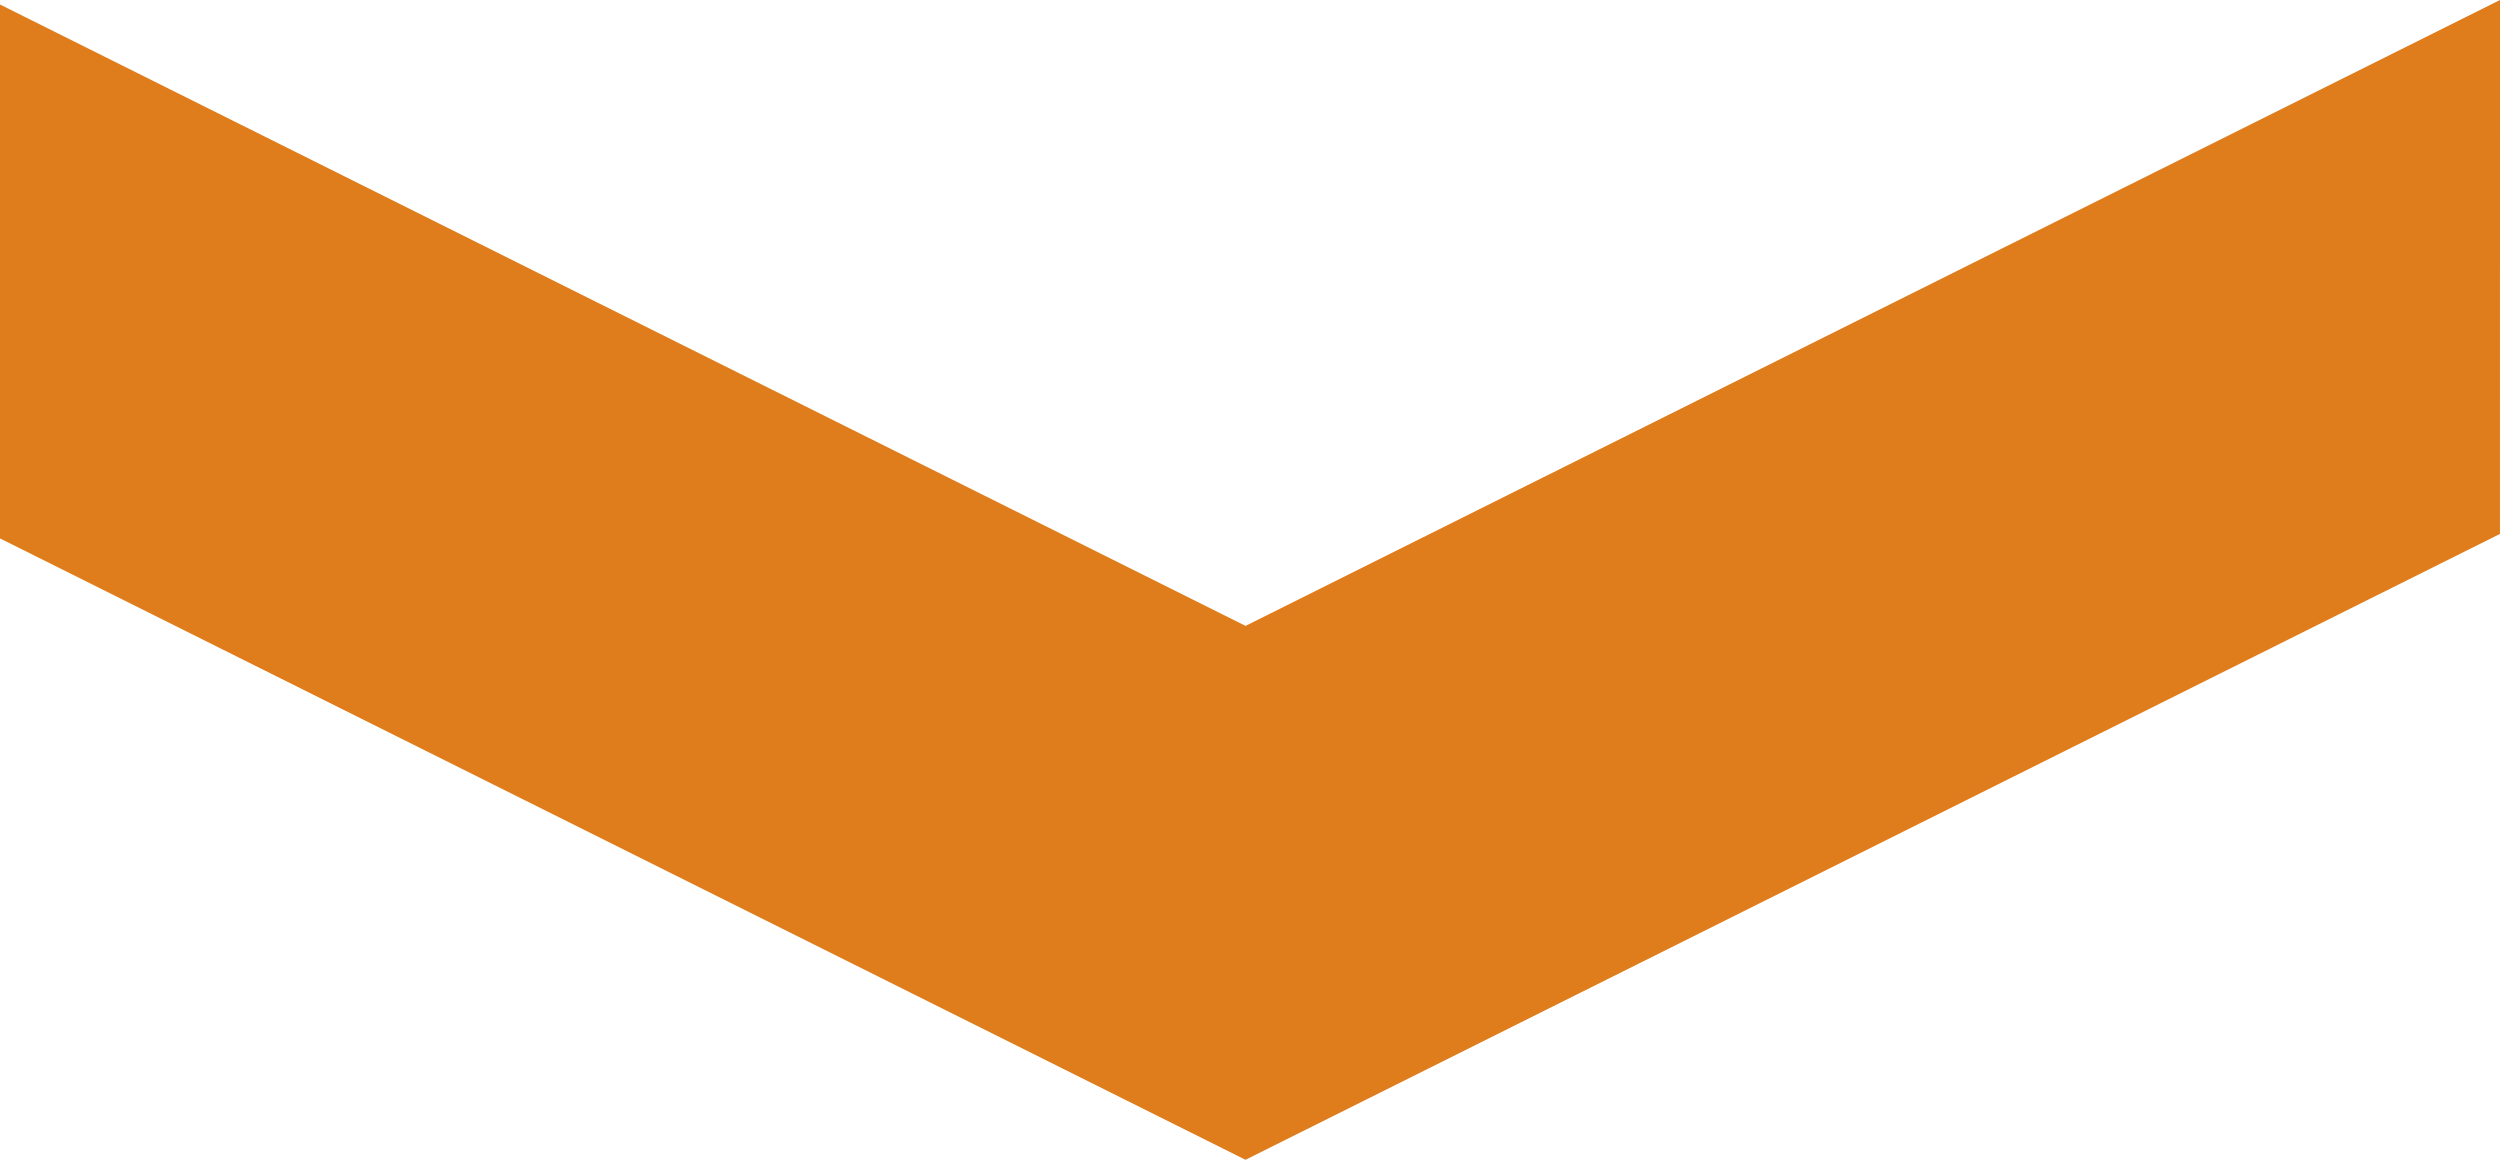 <?xml version="1.0" encoding="utf-8"?>
<svg xmlns="http://www.w3.org/2000/svg" height="35.79" viewBox="0 0 77.148 35.79" width="77.148">
  <path d="M201.69,227.675l-19.314-38.712,19.175-38.436H185.075L165.9,188.962l19.314,38.712Z" data-name="Path 751" fill="#df7d1c" id="Path_751" transform="translate(-150.527 201.69) rotate(-90)"/>
</svg>